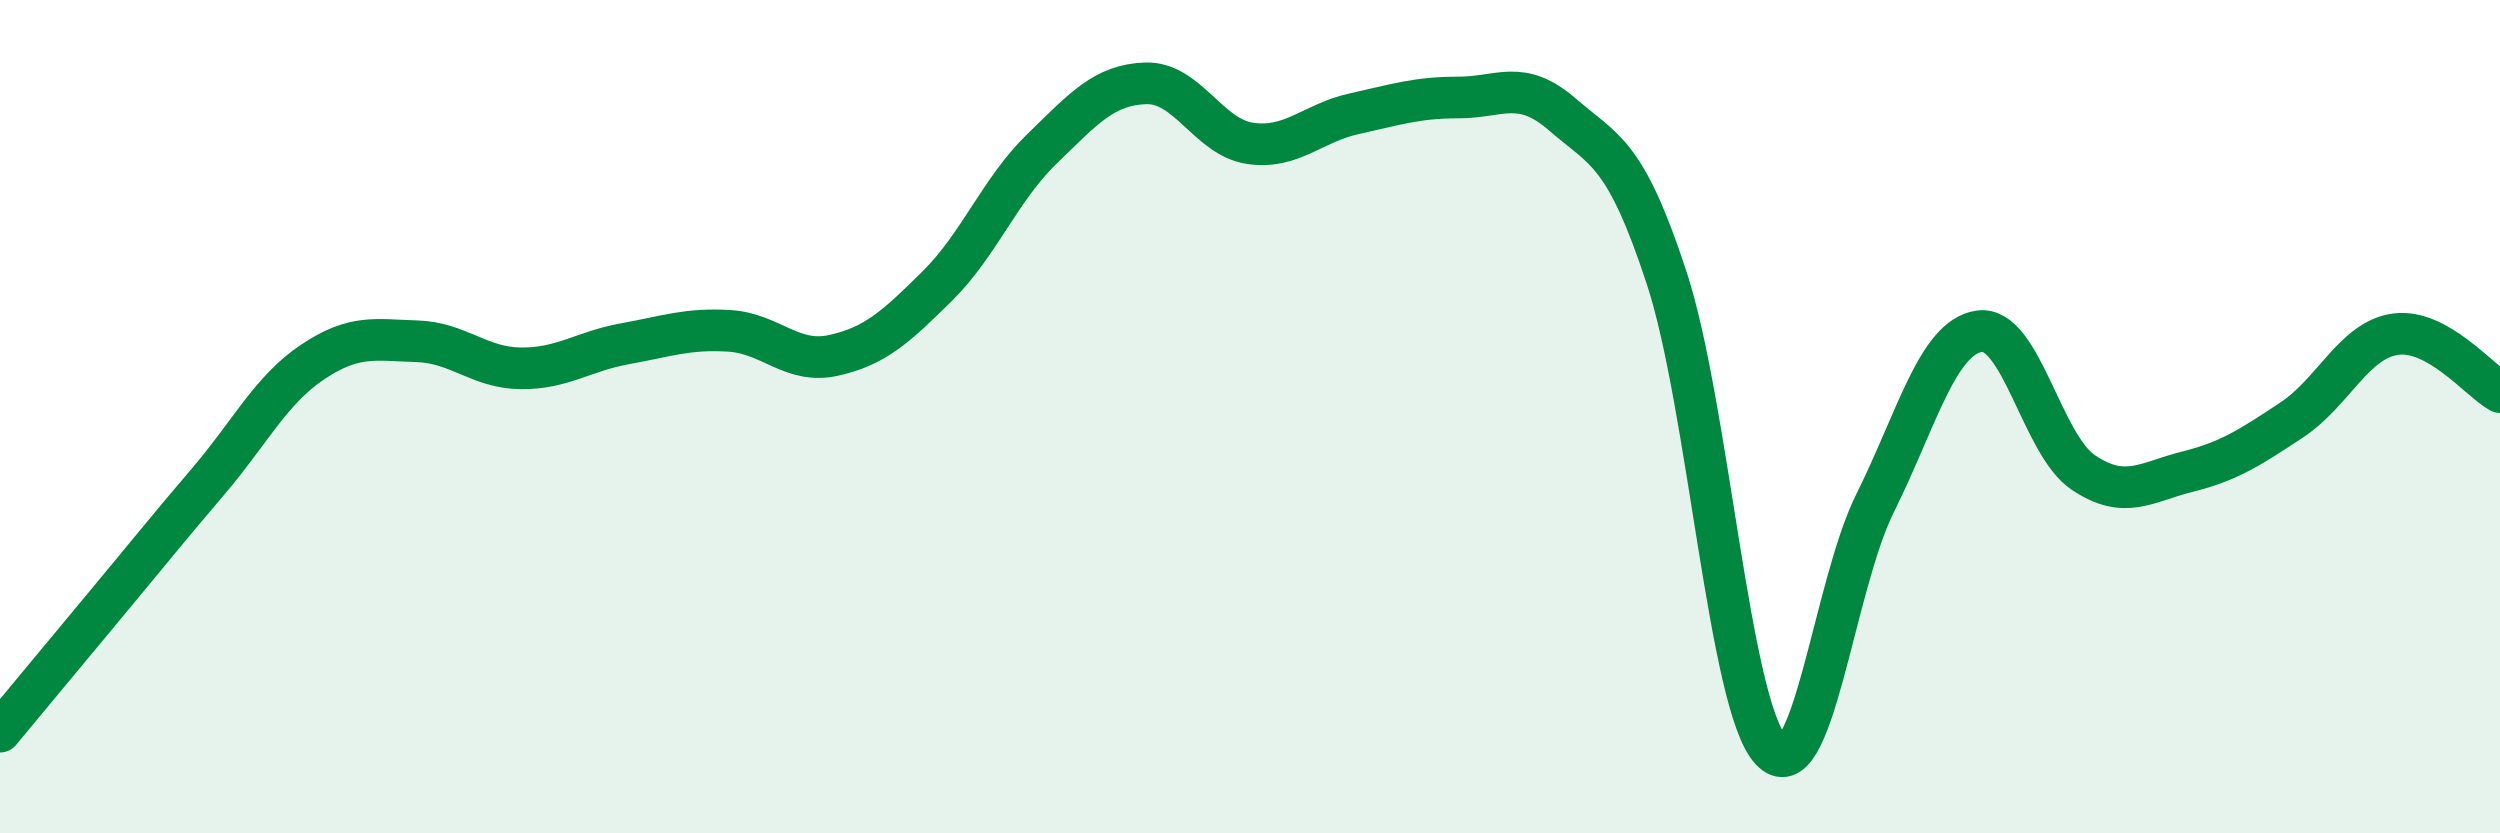 
    <svg width="60" height="20" viewBox="0 0 60 20" xmlns="http://www.w3.org/2000/svg">
      <path
        d="M 0,17.56 C 0.5,16.96 1.5,15.75 2.5,14.55 C 3.5,13.35 4,12.72 5,11.55 C 6,10.38 6.5,9.36 7.5,8.69 C 8.5,8.02 9,8.16 10,8.19 C 11,8.22 11.5,8.83 12.5,8.84 C 13.5,8.85 14,8.43 15,8.25 C 16,8.07 16.5,7.88 17.5,7.94 C 18.5,8 19,8.75 20,8.53 C 21,8.31 21.5,7.85 22.5,6.86 C 23.5,5.87 24,4.55 25,3.58 C 26,2.61 26.5,2.03 27.5,2 C 28.5,1.97 29,3.29 30,3.44 C 31,3.59 31.5,2.95 32.5,2.73 C 33.5,2.51 34,2.34 35,2.34 C 36,2.34 36.5,1.88 37.5,2.75 C 38.5,3.62 39,3.62 40,6.67 C 41,9.72 41.5,16.92 42.5,18 C 43.5,19.08 44,14.09 45,12.08 C 46,10.07 46.5,8.1 47.5,7.95 C 48.5,7.8 49,10.67 50,11.34 C 51,12.01 51.5,11.57 52.5,11.32 C 53.5,11.07 54,10.74 55,10.08 C 56,9.42 56.5,8.15 57.5,8.02 C 58.5,7.89 59.5,9.13 60,9.41L60 20L0 20Z"
        fill="#008740"
        opacity="0.1"
        stroke-linecap="round"
        stroke-linejoin="round"
      />
      <path
        d="M 0,17.56 C 0.5,16.96 1.5,15.75 2.5,14.55 C 3.5,13.35 4,12.72 5,11.55 C 6,10.38 6.5,9.36 7.5,8.69 C 8.5,8.02 9,8.16 10,8.19 C 11,8.22 11.5,8.83 12.5,8.84 C 13.5,8.85 14,8.43 15,8.25 C 16,8.07 16.5,7.88 17.5,7.94 C 18.5,8 19,8.75 20,8.53 C 21,8.31 21.5,7.85 22.5,6.86 C 23.5,5.87 24,4.55 25,3.58 C 26,2.61 26.5,2.03 27.5,2 C 28.5,1.97 29,3.29 30,3.44 C 31,3.59 31.5,2.95 32.5,2.73 C 33.5,2.51 34,2.34 35,2.34 C 36,2.34 36.5,1.88 37.5,2.75 C 38.5,3.62 39,3.62 40,6.67 C 41,9.72 41.5,16.92 42.5,18 C 43.5,19.08 44,14.09 45,12.08 C 46,10.07 46.5,8.1 47.5,7.95 C 48.5,7.8 49,10.67 50,11.34 C 51,12.01 51.5,11.57 52.5,11.32 C 53.5,11.07 54,10.74 55,10.08 C 56,9.42 56.5,8.15 57.5,8.02 C 58.5,7.89 59.5,9.13 60,9.41"
        stroke="#008740"
        stroke-width="1"
        fill="none"
        stroke-linecap="round"
        stroke-linejoin="round"
      />
    </svg>
  
